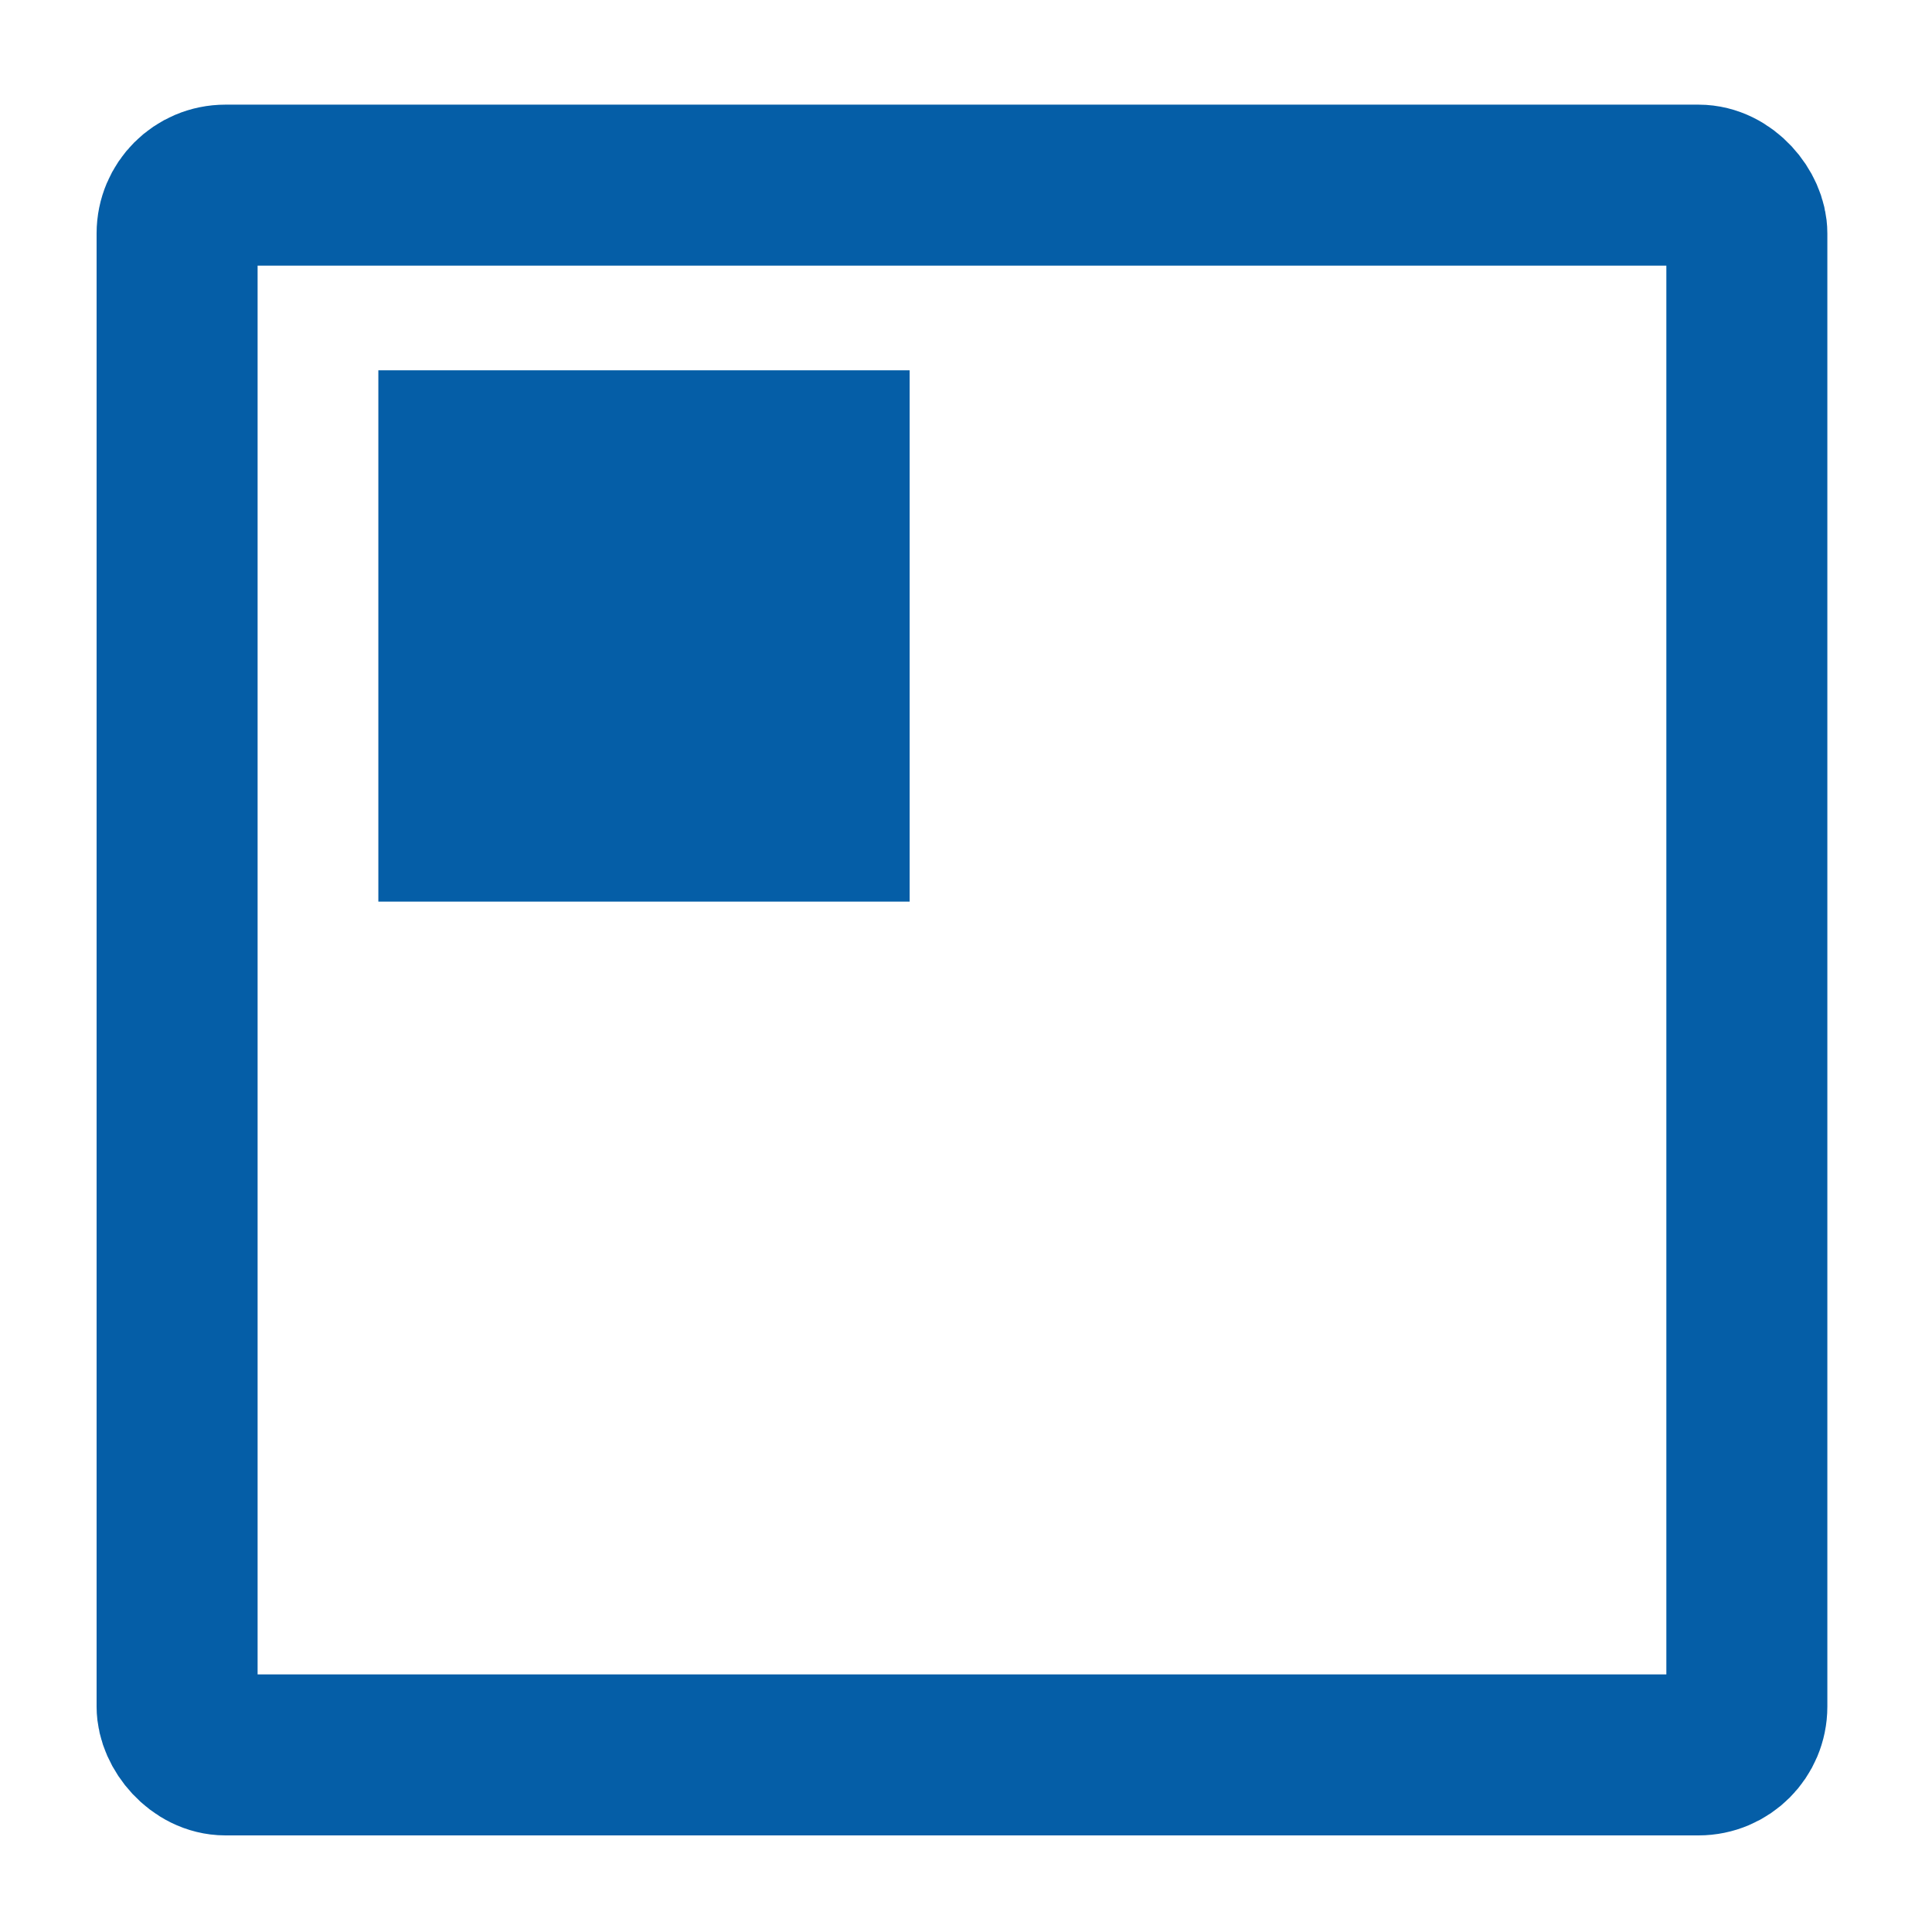 <?xml version="1.0" encoding="UTF-8"?>
<svg xmlns="http://www.w3.org/2000/svg" version="1.1" viewBox="0 0 24 24">
  <defs>
    <style>
      .cls-1 {
        fill: #055ea7;
      }

      .cls-2 {
        fill: none;
        stroke: #055ea7;
        stroke-miterlimit: 10;
        stroke-width: 2px;
      }
    </style>
  </defs>
  <!-- Generator: Adobe Illustrator 28.7.8, SVG Export Plug-In . SVG Version: 1.2.0 Build 200)  -->
  <g>
    <g id="Layer_1">
      <rect class="cls-2" x="2.2" y="2.3" width="19.5" height="19.5" rx=".6" ry=".6"/>
      <rect class="cls-1" x="4.7" y="4.6" width="6.6" height="6.6"/>
    </g>
  </g>
</svg>